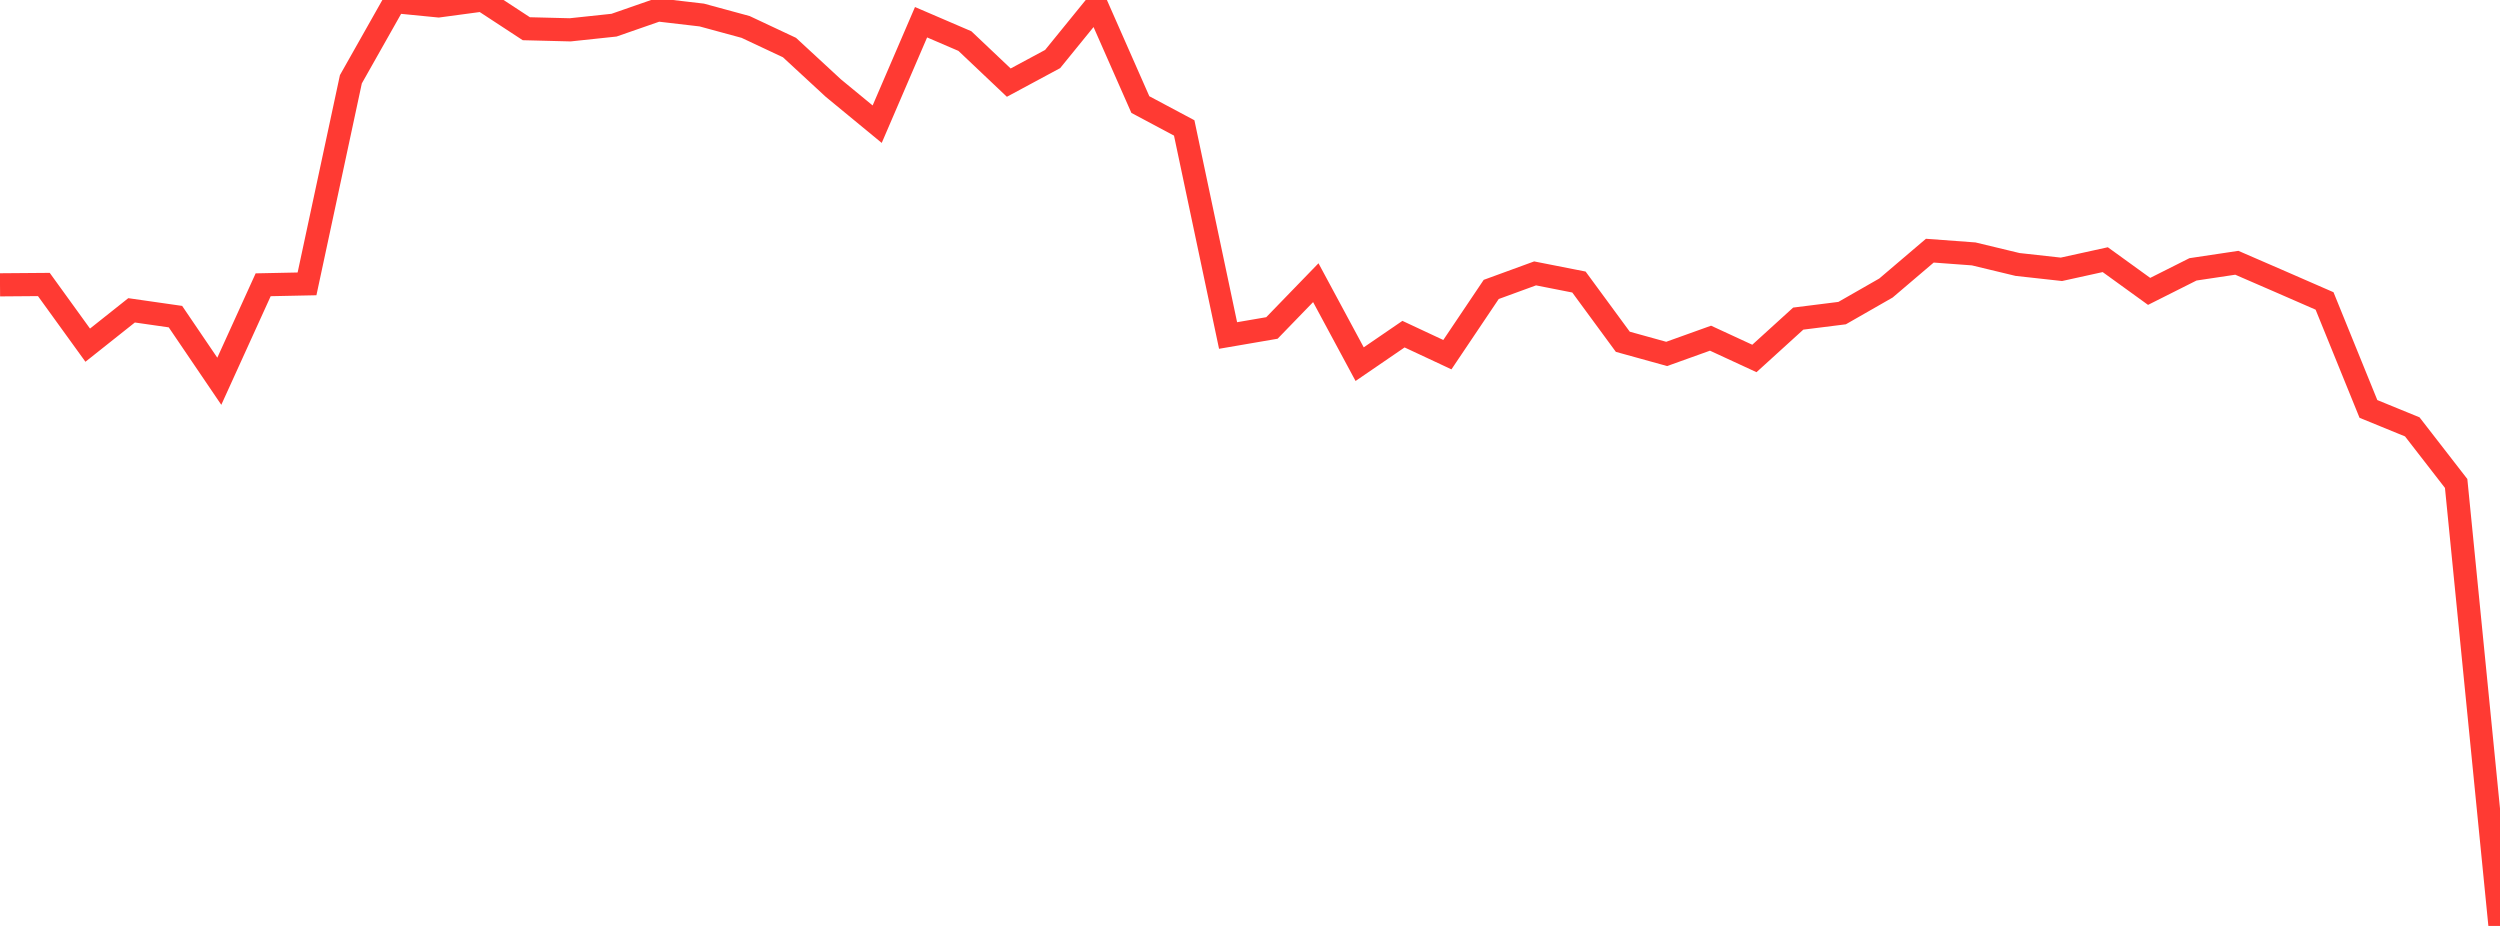 <?xml version="1.0" standalone="no"?>
<!DOCTYPE svg PUBLIC "-//W3C//DTD SVG 1.1//EN" "http://www.w3.org/Graphics/SVG/1.1/DTD/svg11.dtd">

<svg width="135" height="50" viewBox="0 0 135 50" preserveAspectRatio="none" 
  xmlns="http://www.w3.org/2000/svg"
  xmlns:xlink="http://www.w3.org/1999/xlink">


<polyline points="0.0, 15.381 2.368, 15.362 4.737, 18.639 7.105, 16.758 9.474, 17.098 11.842, 20.588 14.211, 15.378 16.579, 15.329 18.947, 4.281 21.316, 0.086 23.684, 0.319 26.053, 0.0 28.421, 1.551 30.789, 1.611 33.158, 1.359 35.526, 0.535 37.895, 0.811 40.263, 1.455 42.632, 2.568 45.0, 4.756 47.368, 6.706 49.737, 1.2 52.105, 2.218 54.474, 4.462 56.842, 3.188 59.211, 0.274 61.579, 5.646 63.947, 6.908 66.316, 18.117 68.684, 17.71 71.053, 15.265 73.421, 19.665 75.789, 18.044 78.158, 19.152 80.526, 15.629 82.895, 14.763 85.263, 15.23 87.632, 18.456 90.0, 19.112 92.368, 18.262 94.737, 19.357 97.105, 17.205 99.474, 16.908 101.842, 15.553 104.211, 13.536 106.579, 13.711 108.947, 14.281 111.316, 14.543 113.684, 14.022 116.053, 15.735 118.421, 14.545 120.789, 14.19 123.158, 15.218 125.526, 16.251 127.895, 22.082 130.263, 23.051 132.632, 26.107 135.0, 50.0" fill="none" stroke="#ff3a33" stroke-width="1.25"/>

</svg>